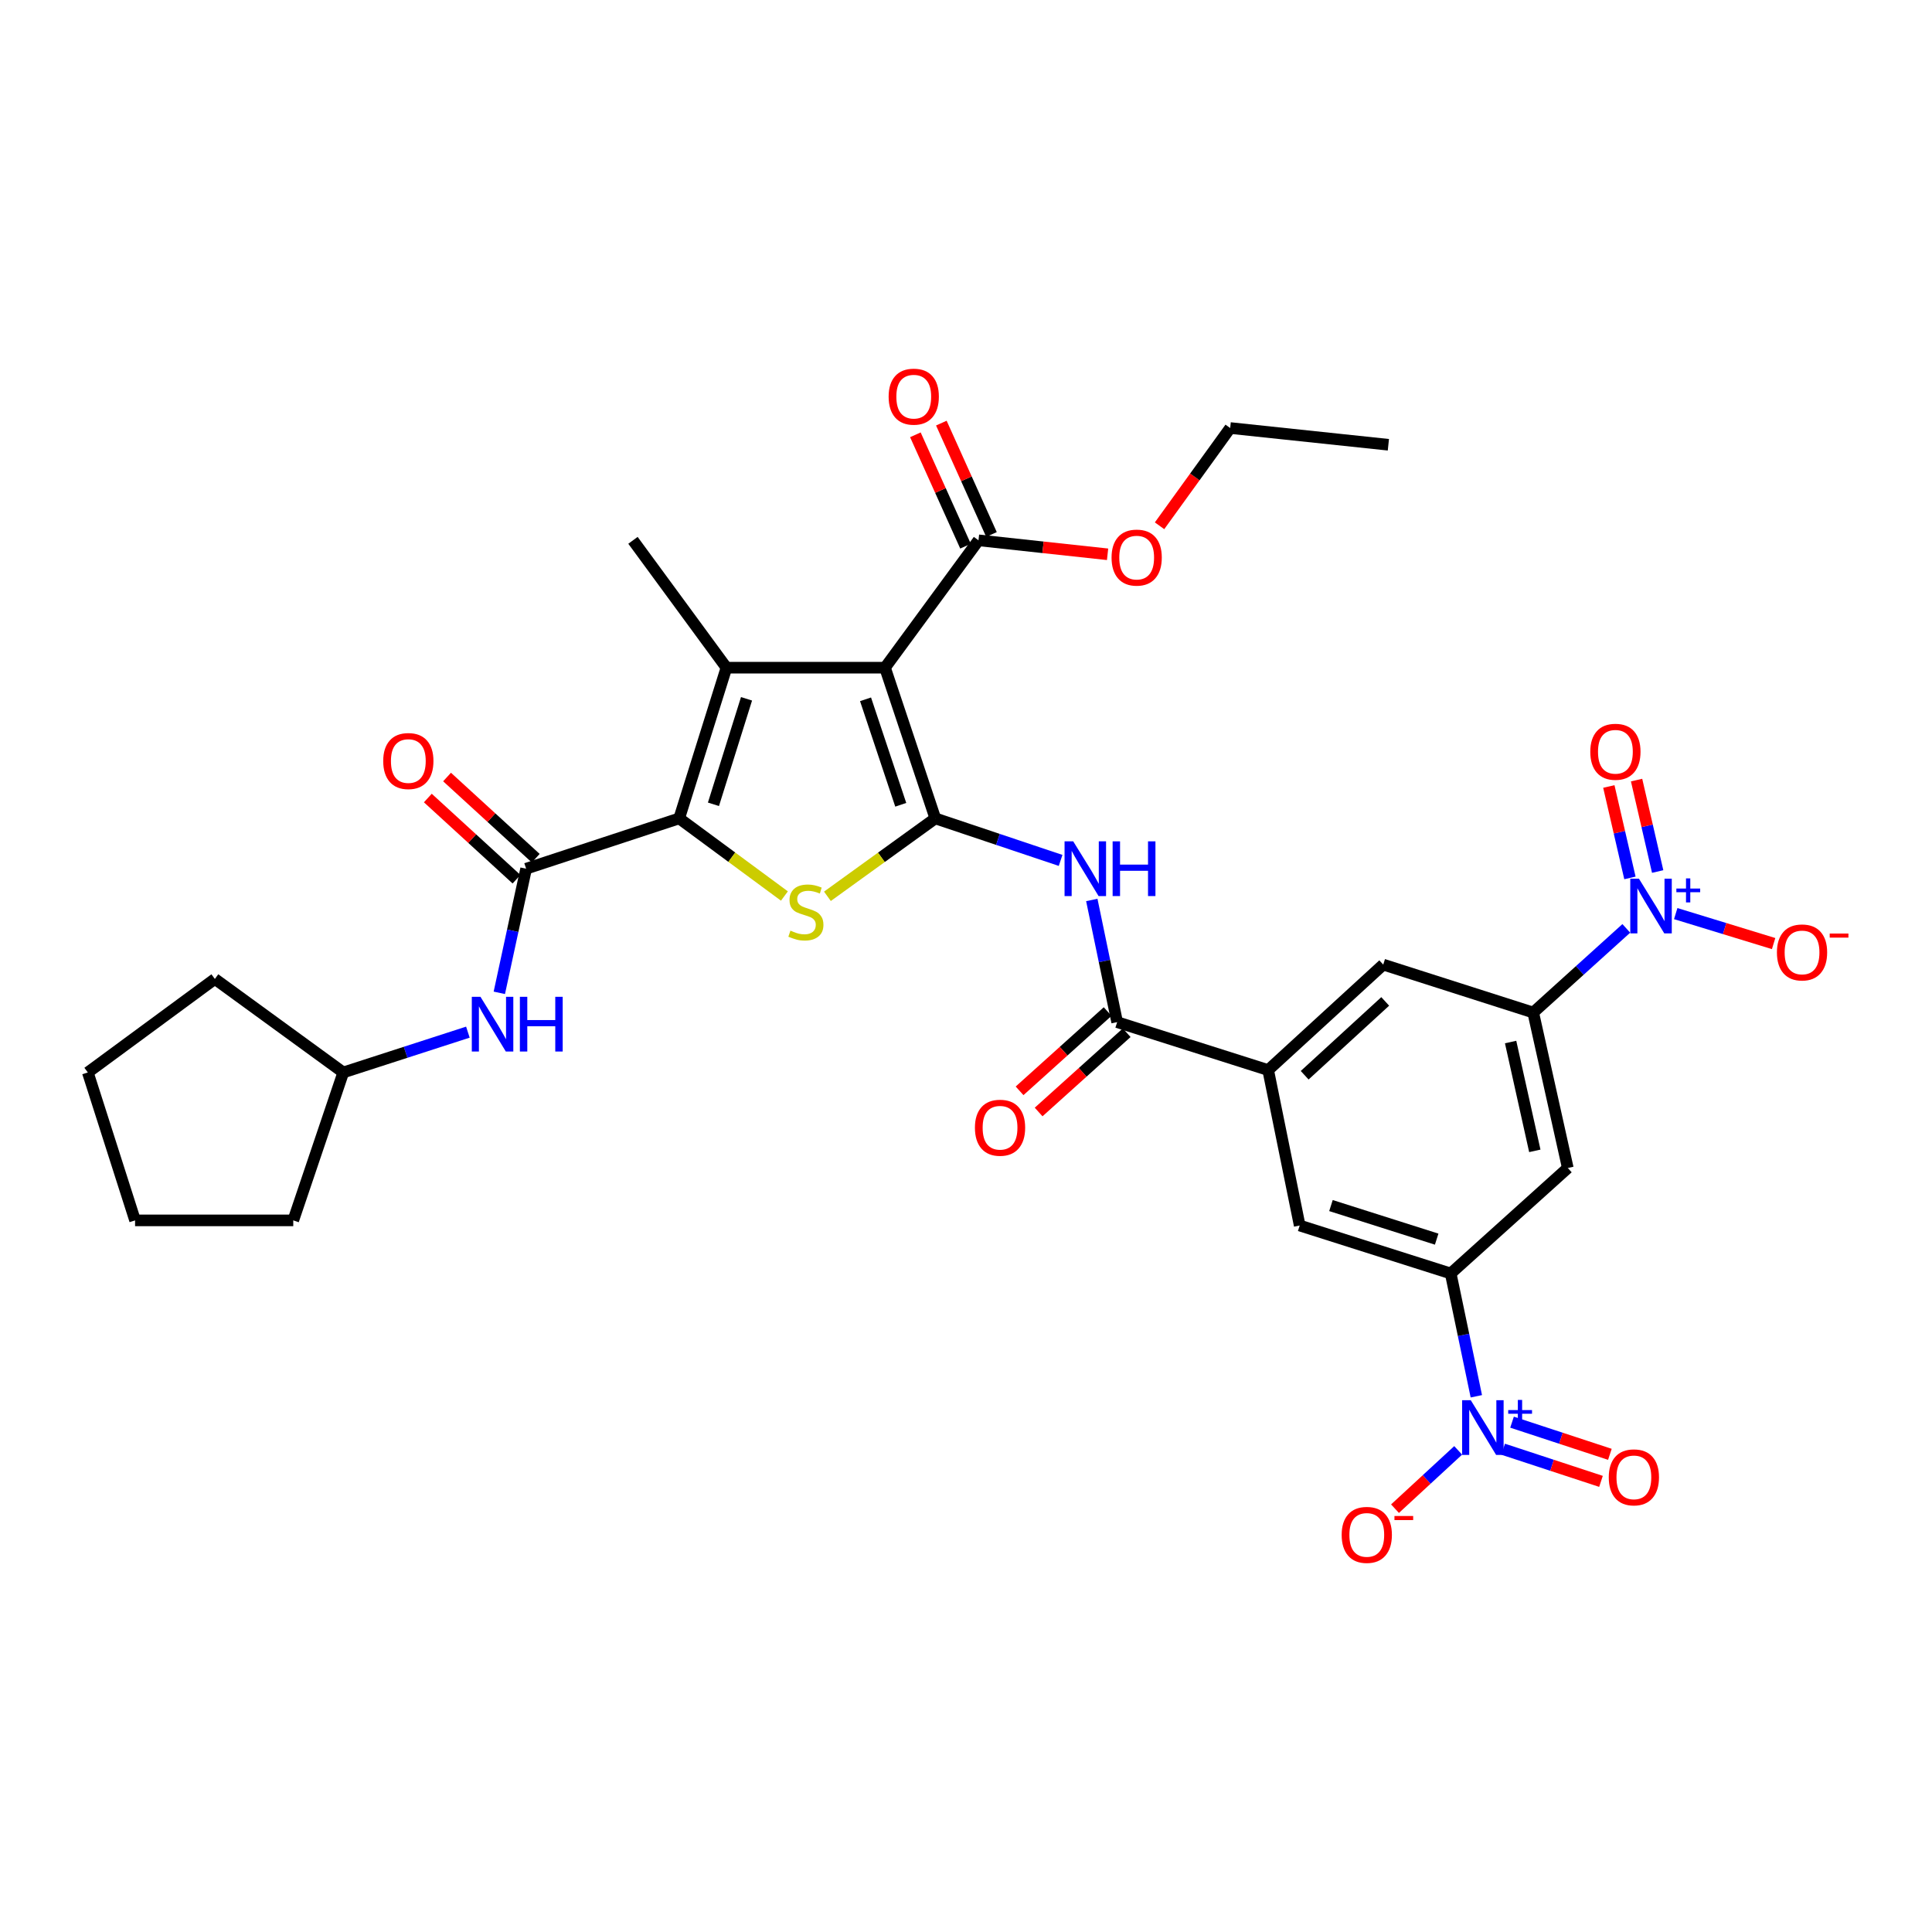 <?xml version='1.0' encoding='iso-8859-1'?>
<svg version='1.1' baseProfile='full'
              xmlns='http://www.w3.org/2000/svg'
                      xmlns:rdkit='http://www.rdkit.org/xml'
                      xmlns:xlink='http://www.w3.org/1999/xlink'
                  xml:space='preserve'
width='1000px' height='1000px' viewBox='0 0 1000 1000'>
<!-- END OF HEADER -->
<rect style='opacity:1.0;fill:#FFFFFF;stroke:none' width='1000' height='1000' x='0' y='0'> </rect>
<path class='bond-0' d='M 484.115,423.594 L 458.077,345.594' style='fill:none;fill-rule:evenodd;stroke:#000000;stroke-width:6px;stroke-linecap:butt;stroke-linejoin:miter;stroke-opacity:1' />
<path class='bond-0' d='M 466.229,416.561 L 448.002,361.961' style='fill:none;fill-rule:evenodd;stroke:#000000;stroke-width:6px;stroke-linecap:butt;stroke-linejoin:miter;stroke-opacity:1' />
<path class='bond-3' d='M 484.115,423.594 L 456.194,443.76' style='fill:none;fill-rule:evenodd;stroke:#000000;stroke-width:6px;stroke-linecap:butt;stroke-linejoin:miter;stroke-opacity:1' />
<path class='bond-3' d='M 456.194,443.76 L 428.274,463.927' style='fill:none;fill-rule:evenodd;stroke:#CCCC00;stroke-width:6px;stroke-linecap:butt;stroke-linejoin:miter;stroke-opacity:1' />
<path class='bond-6' d='M 484.115,423.594 L 516.541,434.472' style='fill:none;fill-rule:evenodd;stroke:#000000;stroke-width:6px;stroke-linecap:butt;stroke-linejoin:miter;stroke-opacity:1' />
<path class='bond-6' d='M 516.541,434.472 L 548.967,445.35' style='fill:none;fill-rule:evenodd;stroke:#0000FF;stroke-width:6px;stroke-linecap:butt;stroke-linejoin:miter;stroke-opacity:1' />
<path class='bond-2' d='M 458.077,345.594 L 376.007,345.594' style='fill:none;fill-rule:evenodd;stroke:#000000;stroke-width:6px;stroke-linecap:butt;stroke-linejoin:miter;stroke-opacity:1' />
<path class='bond-11' d='M 458.077,345.594 L 506.468,279.672' style='fill:none;fill-rule:evenodd;stroke:#000000;stroke-width:6px;stroke-linecap:butt;stroke-linejoin:miter;stroke-opacity:1' />
<path class='bond-1' d='M 351.55,423.594 L 378.78,443.684' style='fill:none;fill-rule:evenodd;stroke:#000000;stroke-width:6px;stroke-linecap:butt;stroke-linejoin:miter;stroke-opacity:1' />
<path class='bond-1' d='M 378.78,443.684 L 406.011,463.775' style='fill:none;fill-rule:evenodd;stroke:#CCCC00;stroke-width:6px;stroke-linecap:butt;stroke-linejoin:miter;stroke-opacity:1' />
<path class='bond-7' d='M 351.55,423.594 L 272.322,449.64' style='fill:none;fill-rule:evenodd;stroke:#000000;stroke-width:6px;stroke-linecap:butt;stroke-linejoin:miter;stroke-opacity:1' />
<path class='bond-33' d='M 351.55,423.594 L 376.007,345.594' style='fill:none;fill-rule:evenodd;stroke:#000000;stroke-width:6px;stroke-linecap:butt;stroke-linejoin:miter;stroke-opacity:1' />
<path class='bond-33' d='M 369.282,416.303 L 386.402,361.704' style='fill:none;fill-rule:evenodd;stroke:#000000;stroke-width:6px;stroke-linecap:butt;stroke-linejoin:miter;stroke-opacity:1' />
<path class='bond-24' d='M 376.007,345.594 L 327.624,279.672' style='fill:none;fill-rule:evenodd;stroke:#000000;stroke-width:6px;stroke-linecap:butt;stroke-linejoin:miter;stroke-opacity:1' />
<path class='bond-4' d='M 841.773,480.53 L 817.682,502.308' style='fill:none;fill-rule:evenodd;stroke:#0000FF;stroke-width:6px;stroke-linecap:butt;stroke-linejoin:miter;stroke-opacity:1' />
<path class='bond-4' d='M 817.682,502.308 L 793.591,524.086' style='fill:none;fill-rule:evenodd;stroke:#000000;stroke-width:6px;stroke-linecap:butt;stroke-linejoin:miter;stroke-opacity:1' />
<path class='bond-17' d='M 867.352,472.878 L 892.687,480.636' style='fill:none;fill-rule:evenodd;stroke:#0000FF;stroke-width:6px;stroke-linecap:butt;stroke-linejoin:miter;stroke-opacity:1' />
<path class='bond-17' d='M 892.687,480.636 L 918.022,488.394' style='fill:none;fill-rule:evenodd;stroke:#FF0000;stroke-width:6px;stroke-linecap:butt;stroke-linejoin:miter;stroke-opacity:1' />
<path class='bond-19' d='M 858.009,451.096 L 852.55,427.433' style='fill:none;fill-rule:evenodd;stroke:#0000FF;stroke-width:6px;stroke-linecap:butt;stroke-linejoin:miter;stroke-opacity:1' />
<path class='bond-19' d='M 852.55,427.433 L 847.091,403.77' style='fill:none;fill-rule:evenodd;stroke:#FF0000;stroke-width:6px;stroke-linecap:butt;stroke-linejoin:miter;stroke-opacity:1' />
<path class='bond-19' d='M 843.648,454.41 L 838.189,430.746' style='fill:none;fill-rule:evenodd;stroke:#0000FF;stroke-width:6px;stroke-linecap:butt;stroke-linejoin:miter;stroke-opacity:1' />
<path class='bond-19' d='M 838.189,430.746 L 832.73,407.083' style='fill:none;fill-rule:evenodd;stroke:#FF0000;stroke-width:6px;stroke-linecap:butt;stroke-linejoin:miter;stroke-opacity:1' />
<path class='bond-5' d='M 764.148,722.712 L 757.515,690.93' style='fill:none;fill-rule:evenodd;stroke:#0000FF;stroke-width:6px;stroke-linecap:butt;stroke-linejoin:miter;stroke-opacity:1' />
<path class='bond-5' d='M 757.515,690.93 L 750.882,659.148' style='fill:none;fill-rule:evenodd;stroke:#000000;stroke-width:6px;stroke-linecap:butt;stroke-linejoin:miter;stroke-opacity:1' />
<path class='bond-18' d='M 754.745,750.71 L 738.399,765.799' style='fill:none;fill-rule:evenodd;stroke:#0000FF;stroke-width:6px;stroke-linecap:butt;stroke-linejoin:miter;stroke-opacity:1' />
<path class='bond-18' d='M 738.399,765.799 L 722.054,780.888' style='fill:none;fill-rule:evenodd;stroke:#FF0000;stroke-width:6px;stroke-linecap:butt;stroke-linejoin:miter;stroke-opacity:1' />
<path class='bond-20' d='M 778.025,750.115 L 803.348,758.436' style='fill:none;fill-rule:evenodd;stroke:#0000FF;stroke-width:6px;stroke-linecap:butt;stroke-linejoin:miter;stroke-opacity:1' />
<path class='bond-20' d='M 803.348,758.436 L 828.671,766.758' style='fill:none;fill-rule:evenodd;stroke:#FF0000;stroke-width:6px;stroke-linecap:butt;stroke-linejoin:miter;stroke-opacity:1' />
<path class='bond-20' d='M 782.626,736.113 L 807.95,744.435' style='fill:none;fill-rule:evenodd;stroke:#0000FF;stroke-width:6px;stroke-linecap:butt;stroke-linejoin:miter;stroke-opacity:1' />
<path class='bond-20' d='M 807.95,744.435 L 833.273,752.756' style='fill:none;fill-rule:evenodd;stroke:#FF0000;stroke-width:6px;stroke-linecap:butt;stroke-linejoin:miter;stroke-opacity:1' />
<path class='bond-8' d='M 565.114,465.828 L 571.675,497.442' style='fill:none;fill-rule:evenodd;stroke:#0000FF;stroke-width:6px;stroke-linecap:butt;stroke-linejoin:miter;stroke-opacity:1' />
<path class='bond-8' d='M 571.675,497.442 L 578.237,529.056' style='fill:none;fill-rule:evenodd;stroke:#000000;stroke-width:6px;stroke-linecap:butt;stroke-linejoin:miter;stroke-opacity:1' />
<path class='bond-14' d='M 272.322,449.64 L 265.385,481.763' style='fill:none;fill-rule:evenodd;stroke:#000000;stroke-width:6px;stroke-linecap:butt;stroke-linejoin:miter;stroke-opacity:1' />
<path class='bond-14' d='M 265.385,481.763 L 258.449,513.886' style='fill:none;fill-rule:evenodd;stroke:#0000FF;stroke-width:6px;stroke-linecap:butt;stroke-linejoin:miter;stroke-opacity:1' />
<path class='bond-21' d='M 277.298,444.204 L 254.347,423.195' style='fill:none;fill-rule:evenodd;stroke:#000000;stroke-width:6px;stroke-linecap:butt;stroke-linejoin:miter;stroke-opacity:1' />
<path class='bond-21' d='M 254.347,423.195 L 231.396,402.186' style='fill:none;fill-rule:evenodd;stroke:#FF0000;stroke-width:6px;stroke-linecap:butt;stroke-linejoin:miter;stroke-opacity:1' />
<path class='bond-21' d='M 267.346,455.076 L 244.395,434.066' style='fill:none;fill-rule:evenodd;stroke:#000000;stroke-width:6px;stroke-linecap:butt;stroke-linejoin:miter;stroke-opacity:1' />
<path class='bond-21' d='M 244.395,434.066 L 221.444,413.057' style='fill:none;fill-rule:evenodd;stroke:#FF0000;stroke-width:6px;stroke-linecap:butt;stroke-linejoin:miter;stroke-opacity:1' />
<path class='bond-12' d='M 578.237,529.056 L 656.4,553.866' style='fill:none;fill-rule:evenodd;stroke:#000000;stroke-width:6px;stroke-linecap:butt;stroke-linejoin:miter;stroke-opacity:1' />
<path class='bond-22' d='M 573.306,523.579 L 550.517,544.096' style='fill:none;fill-rule:evenodd;stroke:#000000;stroke-width:6px;stroke-linecap:butt;stroke-linejoin:miter;stroke-opacity:1' />
<path class='bond-22' d='M 550.517,544.096 L 527.729,564.613' style='fill:none;fill-rule:evenodd;stroke:#FF0000;stroke-width:6px;stroke-linecap:butt;stroke-linejoin:miter;stroke-opacity:1' />
<path class='bond-22' d='M 583.167,534.533 L 560.379,555.05' style='fill:none;fill-rule:evenodd;stroke:#000000;stroke-width:6px;stroke-linecap:butt;stroke-linejoin:miter;stroke-opacity:1' />
<path class='bond-22' d='M 560.379,555.05 L 537.59,575.567' style='fill:none;fill-rule:evenodd;stroke:#FF0000;stroke-width:6px;stroke-linecap:butt;stroke-linejoin:miter;stroke-opacity:1' />
<path class='bond-9' d='M 750.882,659.148 L 672.719,634.322' style='fill:none;fill-rule:evenodd;stroke:#000000;stroke-width:6px;stroke-linecap:butt;stroke-linejoin:miter;stroke-opacity:1' />
<path class='bond-9' d='M 743.62,641.377 L 688.905,623.999' style='fill:none;fill-rule:evenodd;stroke:#000000;stroke-width:6px;stroke-linecap:butt;stroke-linejoin:miter;stroke-opacity:1' />
<path class='bond-13' d='M 750.882,659.148 L 811.491,604.55' style='fill:none;fill-rule:evenodd;stroke:#000000;stroke-width:6px;stroke-linecap:butt;stroke-linejoin:miter;stroke-opacity:1' />
<path class='bond-10' d='M 793.591,524.086 L 715.96,499.276' style='fill:none;fill-rule:evenodd;stroke:#000000;stroke-width:6px;stroke-linecap:butt;stroke-linejoin:miter;stroke-opacity:1' />
<path class='bond-34' d='M 793.591,524.086 L 811.491,604.55' style='fill:none;fill-rule:evenodd;stroke:#000000;stroke-width:6px;stroke-linecap:butt;stroke-linejoin:miter;stroke-opacity:1' />
<path class='bond-34' d='M 781.889,539.356 L 794.419,595.681' style='fill:none;fill-rule:evenodd;stroke:#000000;stroke-width:6px;stroke-linecap:butt;stroke-linejoin:miter;stroke-opacity:1' />
<path class='bond-23' d='M 513.188,276.647 L 500.213,247.824' style='fill:none;fill-rule:evenodd;stroke:#000000;stroke-width:6px;stroke-linecap:butt;stroke-linejoin:miter;stroke-opacity:1' />
<path class='bond-23' d='M 500.213,247.824 L 487.238,219.002' style='fill:none;fill-rule:evenodd;stroke:#FF0000;stroke-width:6px;stroke-linecap:butt;stroke-linejoin:miter;stroke-opacity:1' />
<path class='bond-23' d='M 499.748,282.697 L 486.773,253.874' style='fill:none;fill-rule:evenodd;stroke:#000000;stroke-width:6px;stroke-linecap:butt;stroke-linejoin:miter;stroke-opacity:1' />
<path class='bond-23' d='M 486.773,253.874 L 473.798,225.052' style='fill:none;fill-rule:evenodd;stroke:#FF0000;stroke-width:6px;stroke-linecap:butt;stroke-linejoin:miter;stroke-opacity:1' />
<path class='bond-25' d='M 506.468,279.672 L 539.875,283.287' style='fill:none;fill-rule:evenodd;stroke:#000000;stroke-width:6px;stroke-linecap:butt;stroke-linejoin:miter;stroke-opacity:1' />
<path class='bond-25' d='M 539.875,283.287 L 573.282,286.902' style='fill:none;fill-rule:evenodd;stroke:#FF0000;stroke-width:6px;stroke-linecap:butt;stroke-linejoin:miter;stroke-opacity:1' />
<path class='bond-15' d='M 656.4,553.866 L 715.96,499.276' style='fill:none;fill-rule:evenodd;stroke:#000000;stroke-width:6px;stroke-linecap:butt;stroke-linejoin:miter;stroke-opacity:1' />
<path class='bond-15' d='M 675.293,556.543 L 716.985,518.33' style='fill:none;fill-rule:evenodd;stroke:#000000;stroke-width:6px;stroke-linecap:butt;stroke-linejoin:miter;stroke-opacity:1' />
<path class='bond-16' d='M 656.4,553.866 L 672.719,634.322' style='fill:none;fill-rule:evenodd;stroke:#000000;stroke-width:6px;stroke-linecap:butt;stroke-linejoin:miter;stroke-opacity:1' />
<path class='bond-26' d='M 242.176,534.236 L 209.926,544.669' style='fill:none;fill-rule:evenodd;stroke:#0000FF;stroke-width:6px;stroke-linecap:butt;stroke-linejoin:miter;stroke-opacity:1' />
<path class='bond-26' d='M 209.926,544.669 L 177.676,555.102' style='fill:none;fill-rule:evenodd;stroke:#000000;stroke-width:6px;stroke-linecap:butt;stroke-linejoin:miter;stroke-opacity:1' />
<path class='bond-27' d='M 600.18,272.145 L 618.46,246.845' style='fill:none;fill-rule:evenodd;stroke:#FF0000;stroke-width:6px;stroke-linecap:butt;stroke-linejoin:miter;stroke-opacity:1' />
<path class='bond-27' d='M 618.46,246.845 L 636.741,221.545' style='fill:none;fill-rule:evenodd;stroke:#000000;stroke-width:6px;stroke-linecap:butt;stroke-linejoin:miter;stroke-opacity:1' />
<path class='bond-28' d='M 177.676,555.102 L 111.213,506.703' style='fill:none;fill-rule:evenodd;stroke:#000000;stroke-width:6px;stroke-linecap:butt;stroke-linejoin:miter;stroke-opacity:1' />
<path class='bond-29' d='M 177.676,555.102 L 151.793,631.669' style='fill:none;fill-rule:evenodd;stroke:#000000;stroke-width:6px;stroke-linecap:butt;stroke-linejoin:miter;stroke-opacity:1' />
<path class='bond-30' d='M 636.741,221.545 L 718.621,230.207' style='fill:none;fill-rule:evenodd;stroke:#000000;stroke-width:6px;stroke-linecap:butt;stroke-linejoin:miter;stroke-opacity:1' />
<path class='bond-32' d='M 111.213,506.703 L 45.455,555.102' style='fill:none;fill-rule:evenodd;stroke:#000000;stroke-width:6px;stroke-linecap:butt;stroke-linejoin:miter;stroke-opacity:1' />
<path class='bond-31' d='M 151.793,631.669 L 69.912,631.669' style='fill:none;fill-rule:evenodd;stroke:#000000;stroke-width:6px;stroke-linecap:butt;stroke-linejoin:miter;stroke-opacity:1' />
<path class='bond-35' d='M 69.912,631.669 L 45.455,555.102' style='fill:none;fill-rule:evenodd;stroke:#000000;stroke-width:6px;stroke-linecap:butt;stroke-linejoin:miter;stroke-opacity:1' />
<path  class='atom-4' d='M 409.128 481.697
Q 409.448 481.817, 410.768 482.377
Q 412.088 482.937, 413.528 483.297
Q 415.008 483.617, 416.448 483.617
Q 419.128 483.617, 420.688 482.337
Q 422.248 481.017, 422.248 478.737
Q 422.248 477.177, 421.448 476.217
Q 420.688 475.257, 419.488 474.737
Q 418.288 474.217, 416.288 473.617
Q 413.768 472.857, 412.248 472.137
Q 410.768 471.417, 409.688 469.897
Q 408.648 468.377, 408.648 465.817
Q 408.648 462.257, 411.048 460.057
Q 413.488 457.857, 418.288 457.857
Q 421.568 457.857, 425.288 459.417
L 424.368 462.497
Q 420.968 461.097, 418.408 461.097
Q 415.648 461.097, 414.128 462.257
Q 412.608 463.377, 412.648 465.337
Q 412.648 466.857, 413.408 467.777
Q 414.208 468.697, 415.328 469.217
Q 416.488 469.737, 418.408 470.337
Q 420.968 471.137, 422.488 471.937
Q 424.008 472.737, 425.088 474.377
Q 426.208 475.977, 426.208 478.737
Q 426.208 482.657, 423.568 484.777
Q 420.968 486.857, 416.608 486.857
Q 414.088 486.857, 412.168 486.297
Q 410.288 485.777, 408.048 484.857
L 409.128 481.697
' fill='#CCCC00'/>
<path  class='atom-5' d='M 848.308 454.804
L 857.588 469.804
Q 858.508 471.284, 859.988 473.964
Q 861.468 476.644, 861.548 476.804
L 861.548 454.804
L 865.308 454.804
L 865.308 483.124
L 861.428 483.124
L 851.468 466.724
Q 850.308 464.804, 849.068 462.604
Q 847.868 460.404, 847.508 459.724
L 847.508 483.124
L 843.828 483.124
L 843.828 454.804
L 848.308 454.804
' fill='#0000FF'/>
<path  class='atom-5' d='M 867.684 459.909
L 872.674 459.909
L 872.674 454.655
L 874.891 454.655
L 874.891 459.909
L 880.013 459.909
L 880.013 461.809
L 874.891 461.809
L 874.891 467.089
L 872.674 467.089
L 872.674 461.809
L 867.684 461.809
L 867.684 459.909
' fill='#0000FF'/>
<path  class='atom-6' d='M 761.269 724.749
L 770.549 739.749
Q 771.469 741.229, 772.949 743.909
Q 774.429 746.589, 774.509 746.749
L 774.509 724.749
L 778.269 724.749
L 778.269 753.069
L 774.389 753.069
L 764.429 736.669
Q 763.269 734.749, 762.029 732.549
Q 760.829 730.349, 760.469 729.669
L 760.469 753.069
L 756.789 753.069
L 756.789 724.749
L 761.269 724.749
' fill='#0000FF'/>
<path  class='atom-6' d='M 780.645 729.853
L 785.634 729.853
L 785.634 724.6
L 787.852 724.6
L 787.852 729.853
L 792.974 729.853
L 792.974 731.754
L 787.852 731.754
L 787.852 737.034
L 785.634 737.034
L 785.634 731.754
L 780.645 731.754
L 780.645 729.853
' fill='#0000FF'/>
<path  class='atom-7' d='M 555.494 435.48
L 564.774 450.48
Q 565.694 451.96, 567.174 454.64
Q 568.654 457.32, 568.734 457.48
L 568.734 435.48
L 572.494 435.48
L 572.494 463.8
L 568.614 463.8
L 558.654 447.4
Q 557.494 445.48, 556.254 443.28
Q 555.054 441.08, 554.694 440.4
L 554.694 463.8
L 551.014 463.8
L 551.014 435.48
L 555.494 435.48
' fill='#0000FF'/>
<path  class='atom-7' d='M 575.894 435.48
L 579.734 435.48
L 579.734 447.52
L 594.214 447.52
L 594.214 435.48
L 598.054 435.48
L 598.054 463.8
L 594.214 463.8
L 594.214 450.72
L 579.734 450.72
L 579.734 463.8
L 575.894 463.8
L 575.894 435.48
' fill='#0000FF'/>
<path  class='atom-15' d='M 248.687 515.944
L 257.967 530.944
Q 258.887 532.424, 260.367 535.104
Q 261.847 537.784, 261.927 537.944
L 261.927 515.944
L 265.687 515.944
L 265.687 544.264
L 261.807 544.264
L 251.847 527.864
Q 250.687 525.944, 249.447 523.744
Q 248.247 521.544, 247.887 520.864
L 247.887 544.264
L 244.207 544.264
L 244.207 515.944
L 248.687 515.944
' fill='#0000FF'/>
<path  class='atom-15' d='M 269.087 515.944
L 272.927 515.944
L 272.927 527.984
L 287.407 527.984
L 287.407 515.944
L 291.247 515.944
L 291.247 544.264
L 287.407 544.264
L 287.407 531.184
L 272.927 531.184
L 272.927 544.264
L 269.087 544.264
L 269.087 515.944
' fill='#0000FF'/>
<path  class='atom-18' d='M 919.732 492.978
Q 919.732 486.178, 923.092 482.378
Q 926.452 478.578, 932.732 478.578
Q 939.012 478.578, 942.372 482.378
Q 945.732 486.178, 945.732 492.978
Q 945.732 499.858, 942.332 503.778
Q 938.932 507.658, 932.732 507.658
Q 926.492 507.658, 923.092 503.778
Q 919.732 499.898, 919.732 492.978
M 932.732 504.458
Q 937.052 504.458, 939.372 501.578
Q 941.732 498.658, 941.732 492.978
Q 941.732 487.418, 939.372 484.618
Q 937.052 481.778, 932.732 481.778
Q 928.412 481.778, 926.052 484.578
Q 923.732 487.378, 923.732 492.978
Q 923.732 498.698, 926.052 501.578
Q 928.412 504.458, 932.732 504.458
' fill='#FF0000'/>
<path  class='atom-18' d='M 947.052 483.2
L 956.74 483.2
L 956.74 485.312
L 947.052 485.312
L 947.052 483.2
' fill='#FF0000'/>
<path  class='atom-19' d='M 694.445 794.455
Q 694.445 787.655, 697.805 783.855
Q 701.165 780.055, 707.445 780.055
Q 713.725 780.055, 717.085 783.855
Q 720.445 787.655, 720.445 794.455
Q 720.445 801.335, 717.045 805.255
Q 713.645 809.135, 707.445 809.135
Q 701.205 809.135, 697.805 805.255
Q 694.445 801.375, 694.445 794.455
M 707.445 805.935
Q 711.765 805.935, 714.085 803.055
Q 716.445 800.135, 716.445 794.455
Q 716.445 788.895, 714.085 786.095
Q 711.765 783.255, 707.445 783.255
Q 703.125 783.255, 700.765 786.055
Q 698.445 788.855, 698.445 794.455
Q 698.445 800.175, 700.765 803.055
Q 703.125 805.935, 707.445 805.935
' fill='#FF0000'/>
<path  class='atom-19' d='M 721.765 784.677
L 731.453 784.677
L 731.453 786.789
L 721.765 786.789
L 721.765 784.677
' fill='#FF0000'/>
<path  class='atom-20' d='M 823.129 389.112
Q 823.129 382.312, 826.489 378.512
Q 829.849 374.712, 836.129 374.712
Q 842.409 374.712, 845.769 378.512
Q 849.129 382.312, 849.129 389.112
Q 849.129 395.992, 845.729 399.912
Q 842.329 403.792, 836.129 403.792
Q 829.889 403.792, 826.489 399.912
Q 823.129 396.032, 823.129 389.112
M 836.129 400.592
Q 840.449 400.592, 842.769 397.712
Q 845.129 394.792, 845.129 389.112
Q 845.129 383.552, 842.769 380.752
Q 840.449 377.912, 836.129 377.912
Q 831.809 377.912, 829.449 380.712
Q 827.129 383.512, 827.129 389.112
Q 827.129 394.832, 829.449 397.712
Q 831.809 400.592, 836.129 400.592
' fill='#FF0000'/>
<path  class='atom-21' d='M 832.692 764.675
Q 832.692 757.875, 836.052 754.075
Q 839.412 750.275, 845.692 750.275
Q 851.972 750.275, 855.332 754.075
Q 858.692 757.875, 858.692 764.675
Q 858.692 771.555, 855.292 775.475
Q 851.892 779.355, 845.692 779.355
Q 839.452 779.355, 836.052 775.475
Q 832.692 771.595, 832.692 764.675
M 845.692 776.155
Q 850.012 776.155, 852.332 773.275
Q 854.692 770.355, 854.692 764.675
Q 854.692 759.115, 852.332 756.315
Q 850.012 753.475, 845.692 753.475
Q 841.372 753.475, 839.012 756.275
Q 836.692 759.075, 836.692 764.675
Q 836.692 770.395, 839.012 773.275
Q 841.372 776.155, 845.692 776.155
' fill='#FF0000'/>
<path  class='atom-22' d='M 198.353 393.91
Q 198.353 387.11, 201.713 383.31
Q 205.073 379.51, 211.353 379.51
Q 217.633 379.51, 220.993 383.31
Q 224.353 387.11, 224.353 393.91
Q 224.353 400.79, 220.953 404.71
Q 217.553 408.59, 211.353 408.59
Q 205.113 408.59, 201.713 404.71
Q 198.353 400.83, 198.353 393.91
M 211.353 405.39
Q 215.673 405.39, 217.993 402.51
Q 220.353 399.59, 220.353 393.91
Q 220.353 388.35, 217.993 385.55
Q 215.673 382.71, 211.353 382.71
Q 207.033 382.71, 204.673 385.51
Q 202.353 388.31, 202.353 393.91
Q 202.353 399.63, 204.673 402.51
Q 207.033 405.39, 211.353 405.39
' fill='#FF0000'/>
<path  class='atom-23' d='M 504.62 583.71
Q 504.62 576.91, 507.98 573.11
Q 511.34 569.31, 517.62 569.31
Q 523.9 569.31, 527.26 573.11
Q 530.62 576.91, 530.62 583.71
Q 530.62 590.59, 527.22 594.51
Q 523.82 598.39, 517.62 598.39
Q 511.38 598.39, 507.98 594.51
Q 504.62 590.63, 504.62 583.71
M 517.62 595.19
Q 521.94 595.19, 524.26 592.31
Q 526.62 589.39, 526.62 583.71
Q 526.62 578.15, 524.26 575.35
Q 521.94 572.51, 517.62 572.51
Q 513.3 572.51, 510.94 575.31
Q 508.62 578.11, 508.62 583.71
Q 508.62 589.43, 510.94 592.31
Q 513.3 595.19, 517.62 595.19
' fill='#FF0000'/>
<path  class='atom-24' d='M 459.954 205.306
Q 459.954 198.506, 463.314 194.706
Q 466.674 190.906, 472.954 190.906
Q 479.234 190.906, 482.594 194.706
Q 485.954 198.506, 485.954 205.306
Q 485.954 212.186, 482.554 216.106
Q 479.154 219.986, 472.954 219.986
Q 466.714 219.986, 463.314 216.106
Q 459.954 212.226, 459.954 205.306
M 472.954 216.786
Q 477.274 216.786, 479.594 213.906
Q 481.954 210.986, 481.954 205.306
Q 481.954 199.746, 479.594 196.946
Q 477.274 194.106, 472.954 194.106
Q 468.634 194.106, 466.274 196.906
Q 463.954 199.706, 463.954 205.306
Q 463.954 211.026, 466.274 213.906
Q 468.634 216.786, 472.954 216.786
' fill='#FF0000'/>
<path  class='atom-26' d='M 575.341 288.611
Q 575.341 281.811, 578.701 278.011
Q 582.061 274.211, 588.341 274.211
Q 594.621 274.211, 597.981 278.011
Q 601.341 281.811, 601.341 288.611
Q 601.341 295.491, 597.941 299.411
Q 594.541 303.291, 588.341 303.291
Q 582.101 303.291, 578.701 299.411
Q 575.341 295.531, 575.341 288.611
M 588.341 300.091
Q 592.661 300.091, 594.981 297.211
Q 597.341 294.291, 597.341 288.611
Q 597.341 283.051, 594.981 280.251
Q 592.661 277.411, 588.341 277.411
Q 584.021 277.411, 581.661 280.211
Q 579.341 283.011, 579.341 288.611
Q 579.341 294.331, 581.661 297.211
Q 584.021 300.091, 588.341 300.091
' fill='#FF0000'/>
</svg>
